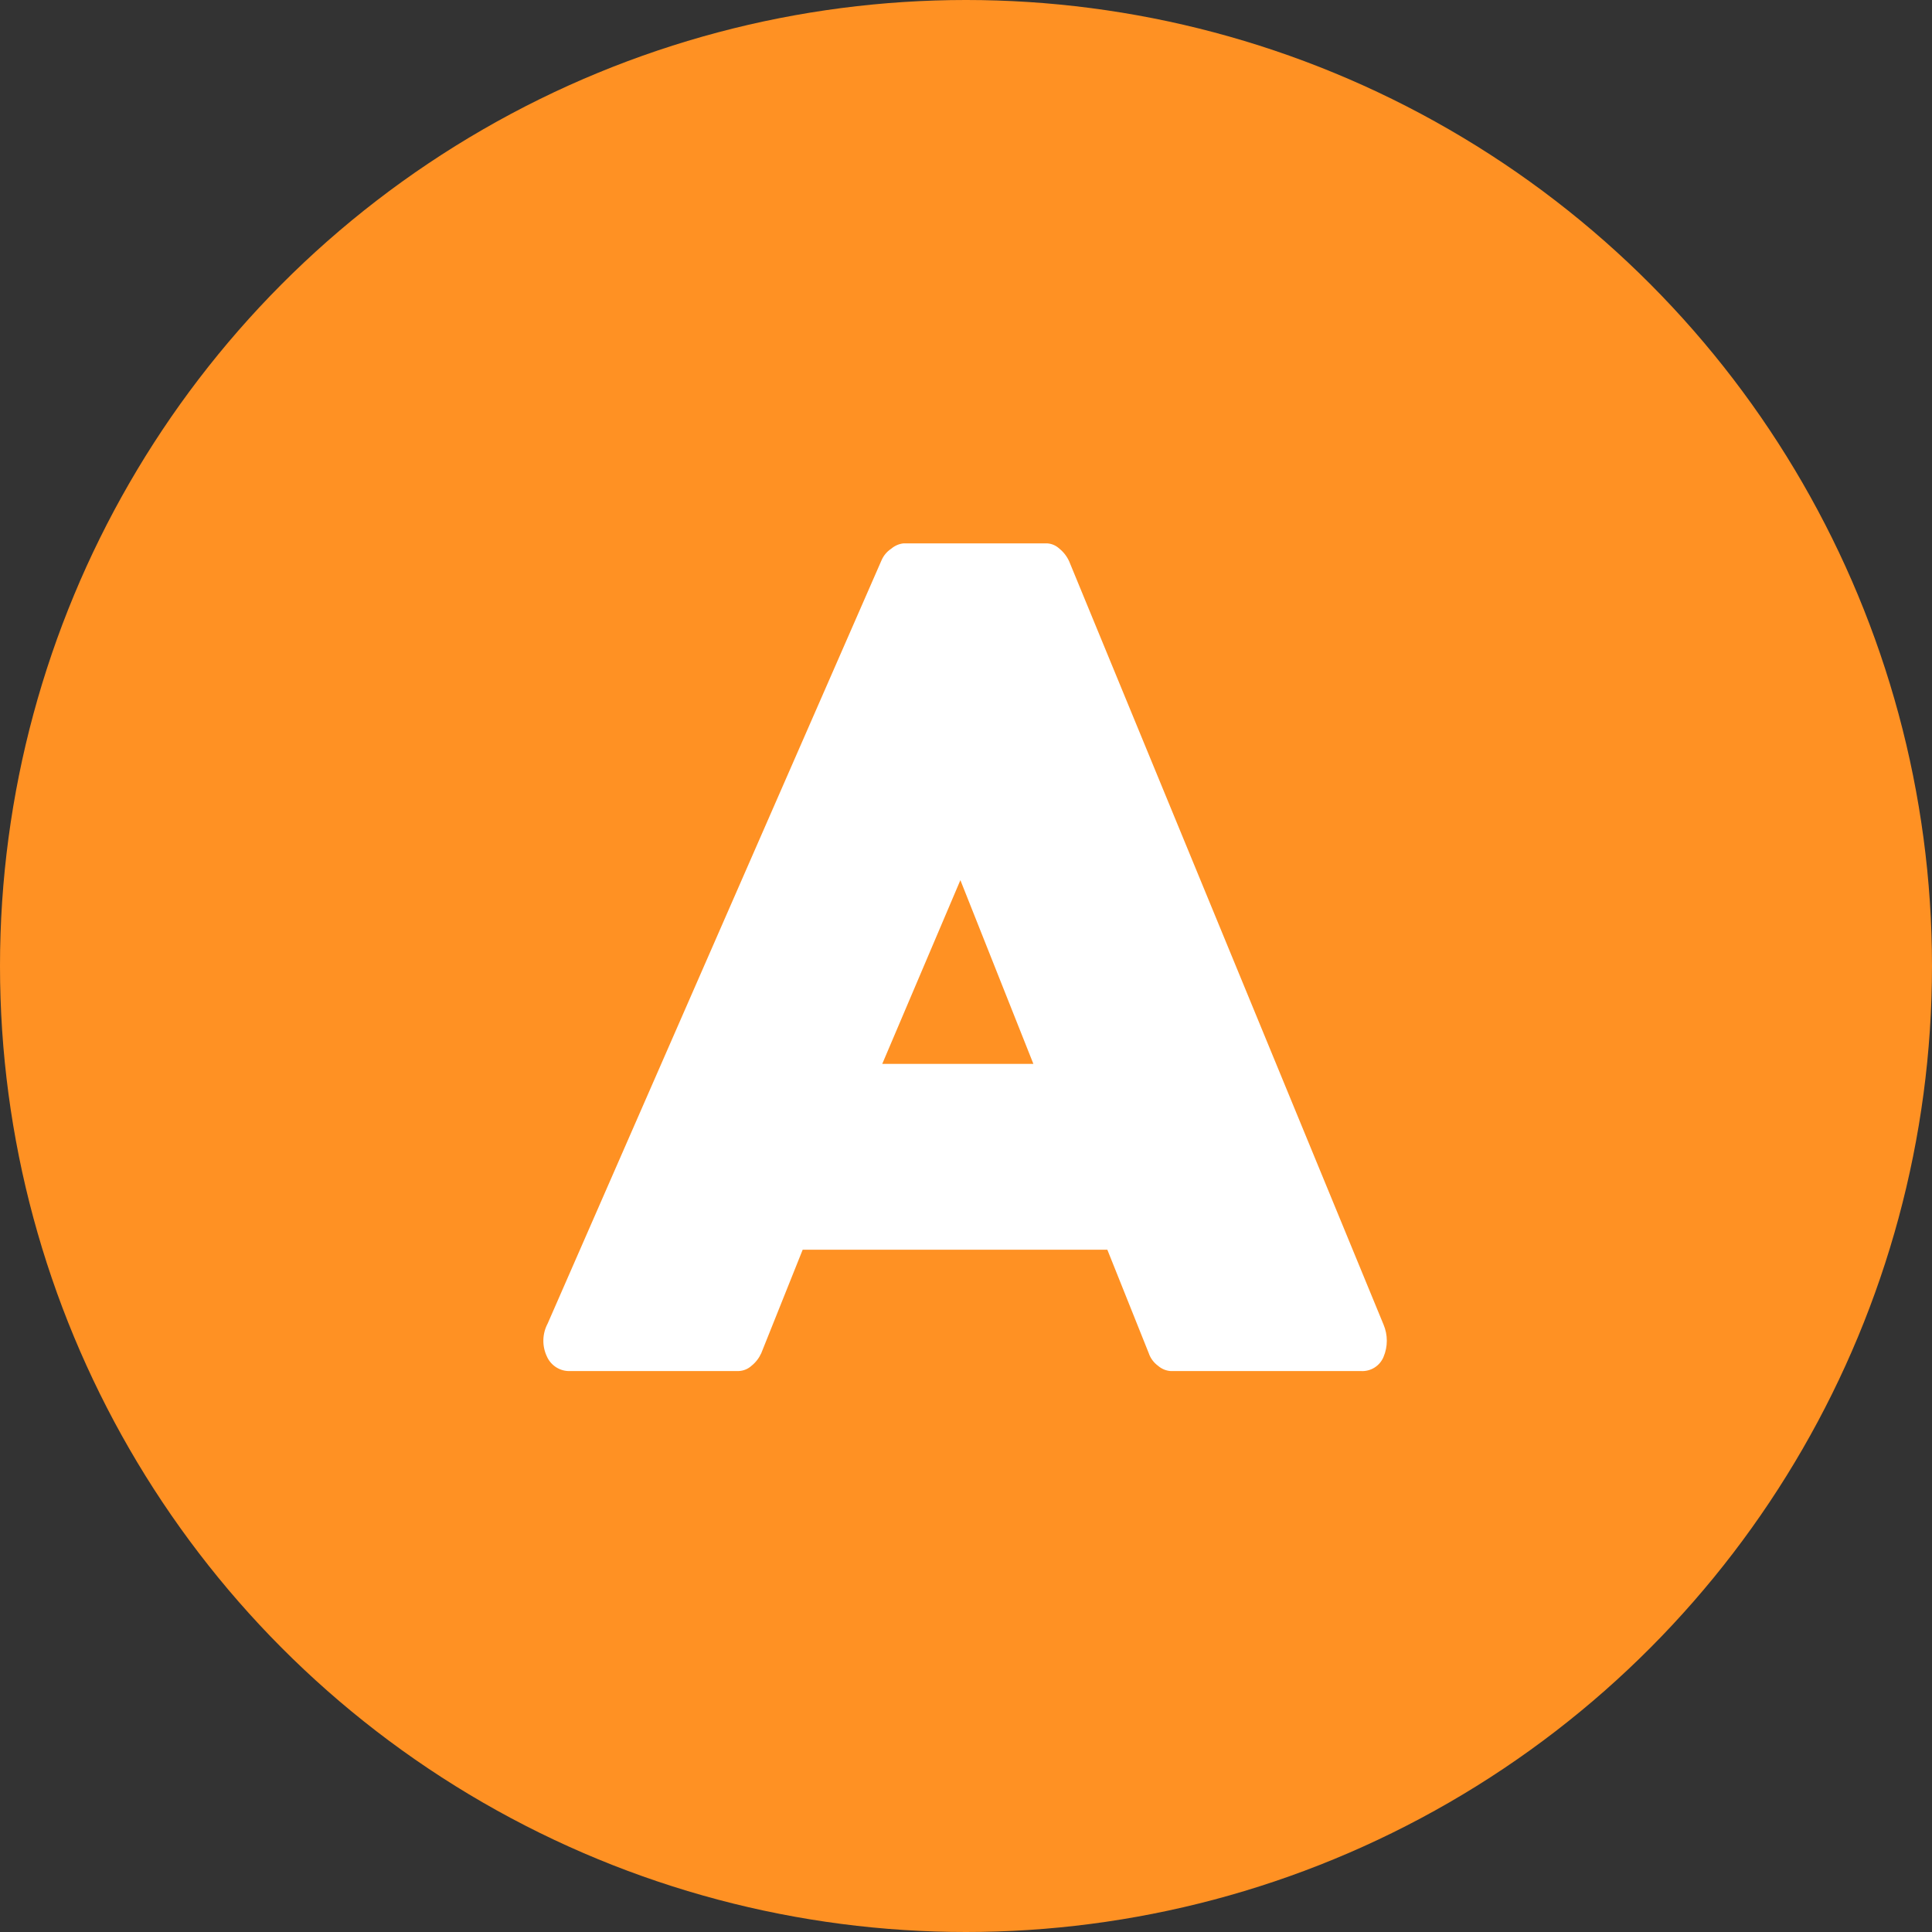 <svg width="32" height="32" viewBox="0 0 32 32" fill="none" xmlns="http://www.w3.org/2000/svg">
<rect x="0" y="0" width="32" height="32" fill="#333333" stroke="none"/>
<circle cx="16" cy="16" r="16" fill="#FF9123"/>
<path d="M19.39 22.709C19.313 22.704 19.24 22.673 19.181 22.622C19.11 22.57 19.055 22.497 19.027 22.413L18.341 20.699H13.295L12.609 22.413C12.572 22.494 12.517 22.566 12.447 22.622C12.388 22.676 12.312 22.706 12.232 22.709H9.447C9.279 22.717 9.124 22.619 9.057 22.465C8.976 22.292 8.981 22.091 9.071 21.922L14.601 9.28C14.635 9.201 14.691 9.135 14.762 9.088C14.82 9.039 14.89 9.008 14.964 9H17.346C17.421 9.005 17.492 9.036 17.547 9.088C17.617 9.144 17.672 9.216 17.709 9.298L22.916 21.94C22.988 22.111 22.988 22.303 22.916 22.474C22.854 22.625 22.703 22.719 22.54 22.709L19.39 22.709ZM14.613 17.621H17.116L15.907 14.578L14.613 17.621Z" fill="white"/>
</svg>

